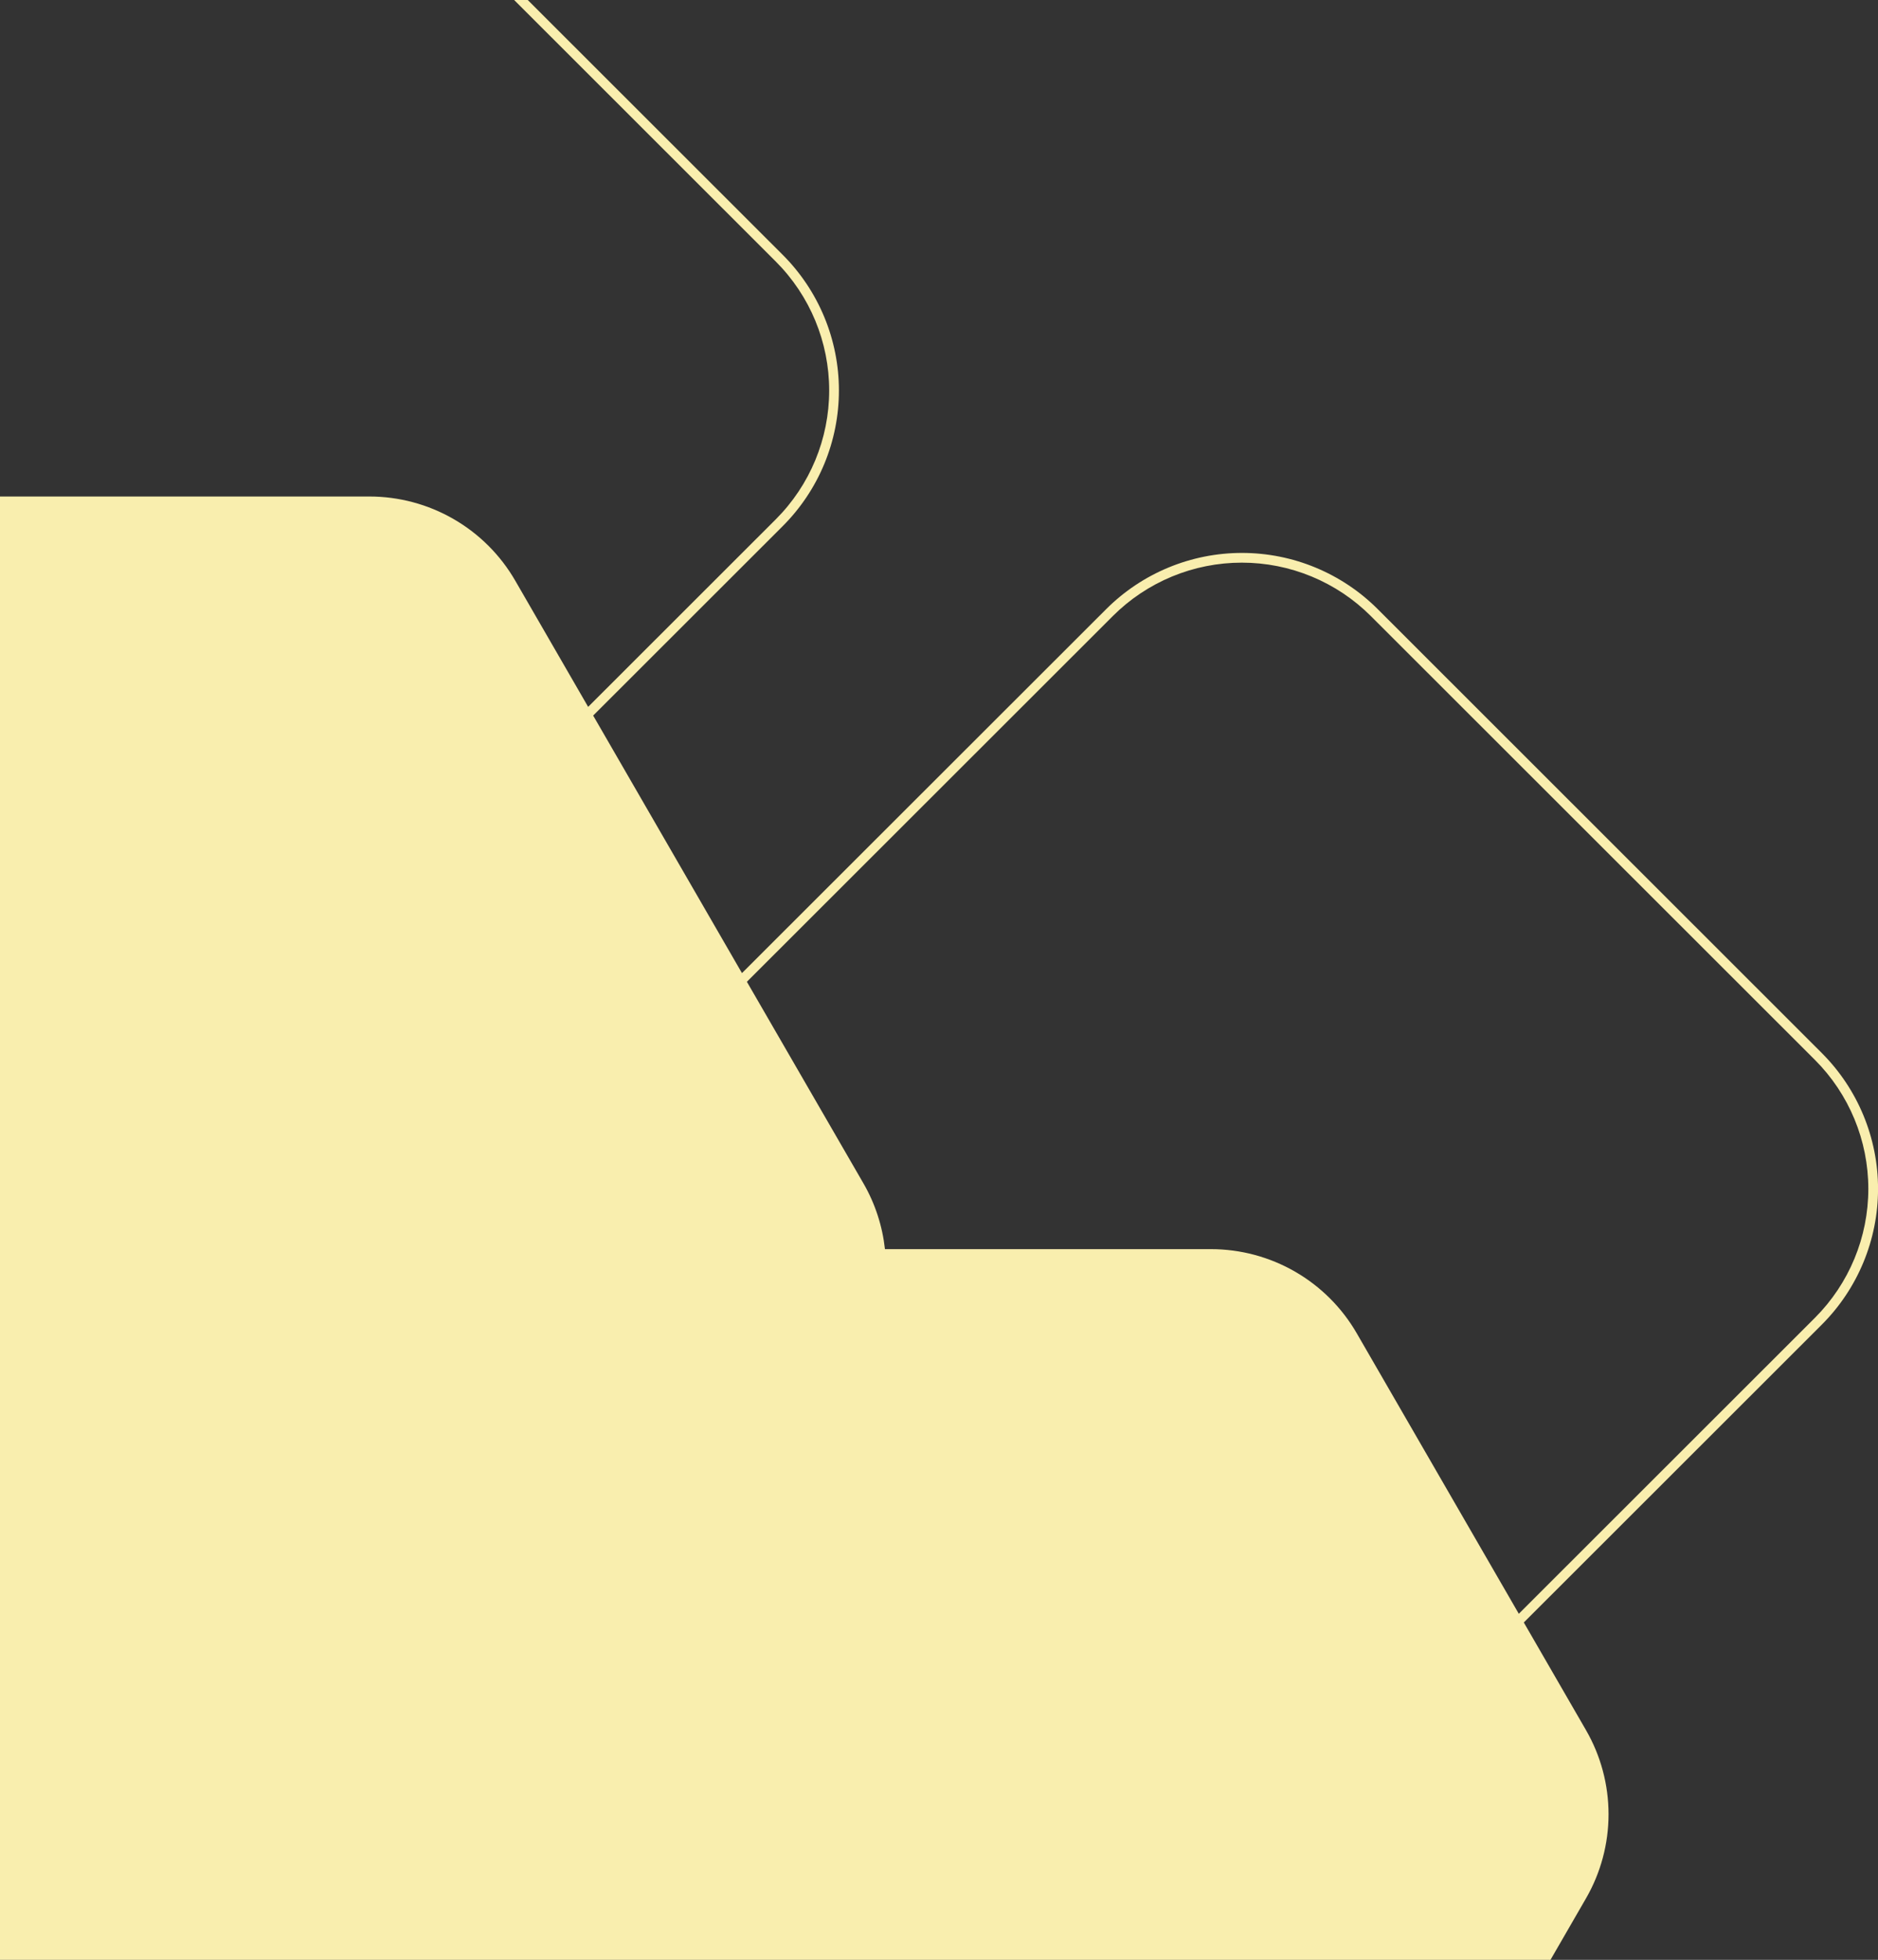 <svg width="742" height="774" viewBox="0 0 742 774" fill="none" xmlns="http://www.w3.org/2000/svg">
<rect x="0" y="0" width="742" height="774" fill="#333333" stroke="none"/>
<g clip-path="url(#clip0_1_568)">
<path d="M145.947 196.083C157.627 196.084 169.102 199.156 179.218 204.991C189.333 210.825 197.734 219.217 203.575 229.322L232.377 279.161L306.5 205.112C320.017 191.606 327.61 173.291 327.61 154.193C327.61 135.095 320.017 116.779 306.5 103.274L188.968 -14.156H194.343L309.212 100.597C316.263 107.635 321.858 115.992 325.674 125.192C329.491 134.391 331.456 144.251 331.456 154.209C331.456 164.167 329.491 174.027 325.674 183.226C321.858 192.425 316.263 200.783 309.212 207.821L234.362 282.595L293.152 384.304L437.033 240.584C444.078 233.54 452.444 227.951 461.652 224.138C470.861 220.325 480.731 218.362 490.699 218.362C500.667 218.362 510.537 220.325 519.745 224.138C528.954 227.951 537.32 233.54 544.365 240.584L719.815 415.891C734.032 430.118 742.016 449.4 742.016 469.503C742.016 489.605 734.032 508.887 719.815 523.114L602.057 640.754L626.614 683.248C632.459 693.356 635.536 704.823 635.536 716.496C635.536 728.168 632.459 739.635 626.614 749.743L594.568 805.201H181.213L176.831 797.615C167.301 802.601 156.704 805.204 145.947 805.201H-6.10352e-05V196.083H145.947ZM341.169 467.382C345.764 475.347 348.649 484.179 349.643 493.317H478.432C490.114 493.316 501.591 496.388 511.707 502.225C521.824 508.061 530.223 516.456 536.061 526.565L600.08 637.32L717.096 520.422C730.595 506.911 738.178 488.6 738.178 469.511C738.178 450.421 730.595 432.111 717.096 418.6L541.613 243.293C534.92 236.606 526.974 231.302 518.229 227.683C509.485 224.064 500.112 222.202 490.646 222.202C481.181 222.202 471.808 224.064 463.063 227.683C454.318 231.302 446.373 236.606 439.68 243.293L295.097 387.73L341.169 467.382Z" fill="#F9EEAE"/>
</g>
<defs>
<clipPath id="clip0_1_568">
<rect width="742" height="774" fill="white" transform="matrix(-1 0 0 1 742 0)"/>
</clipPath>
</defs>
</svg>
